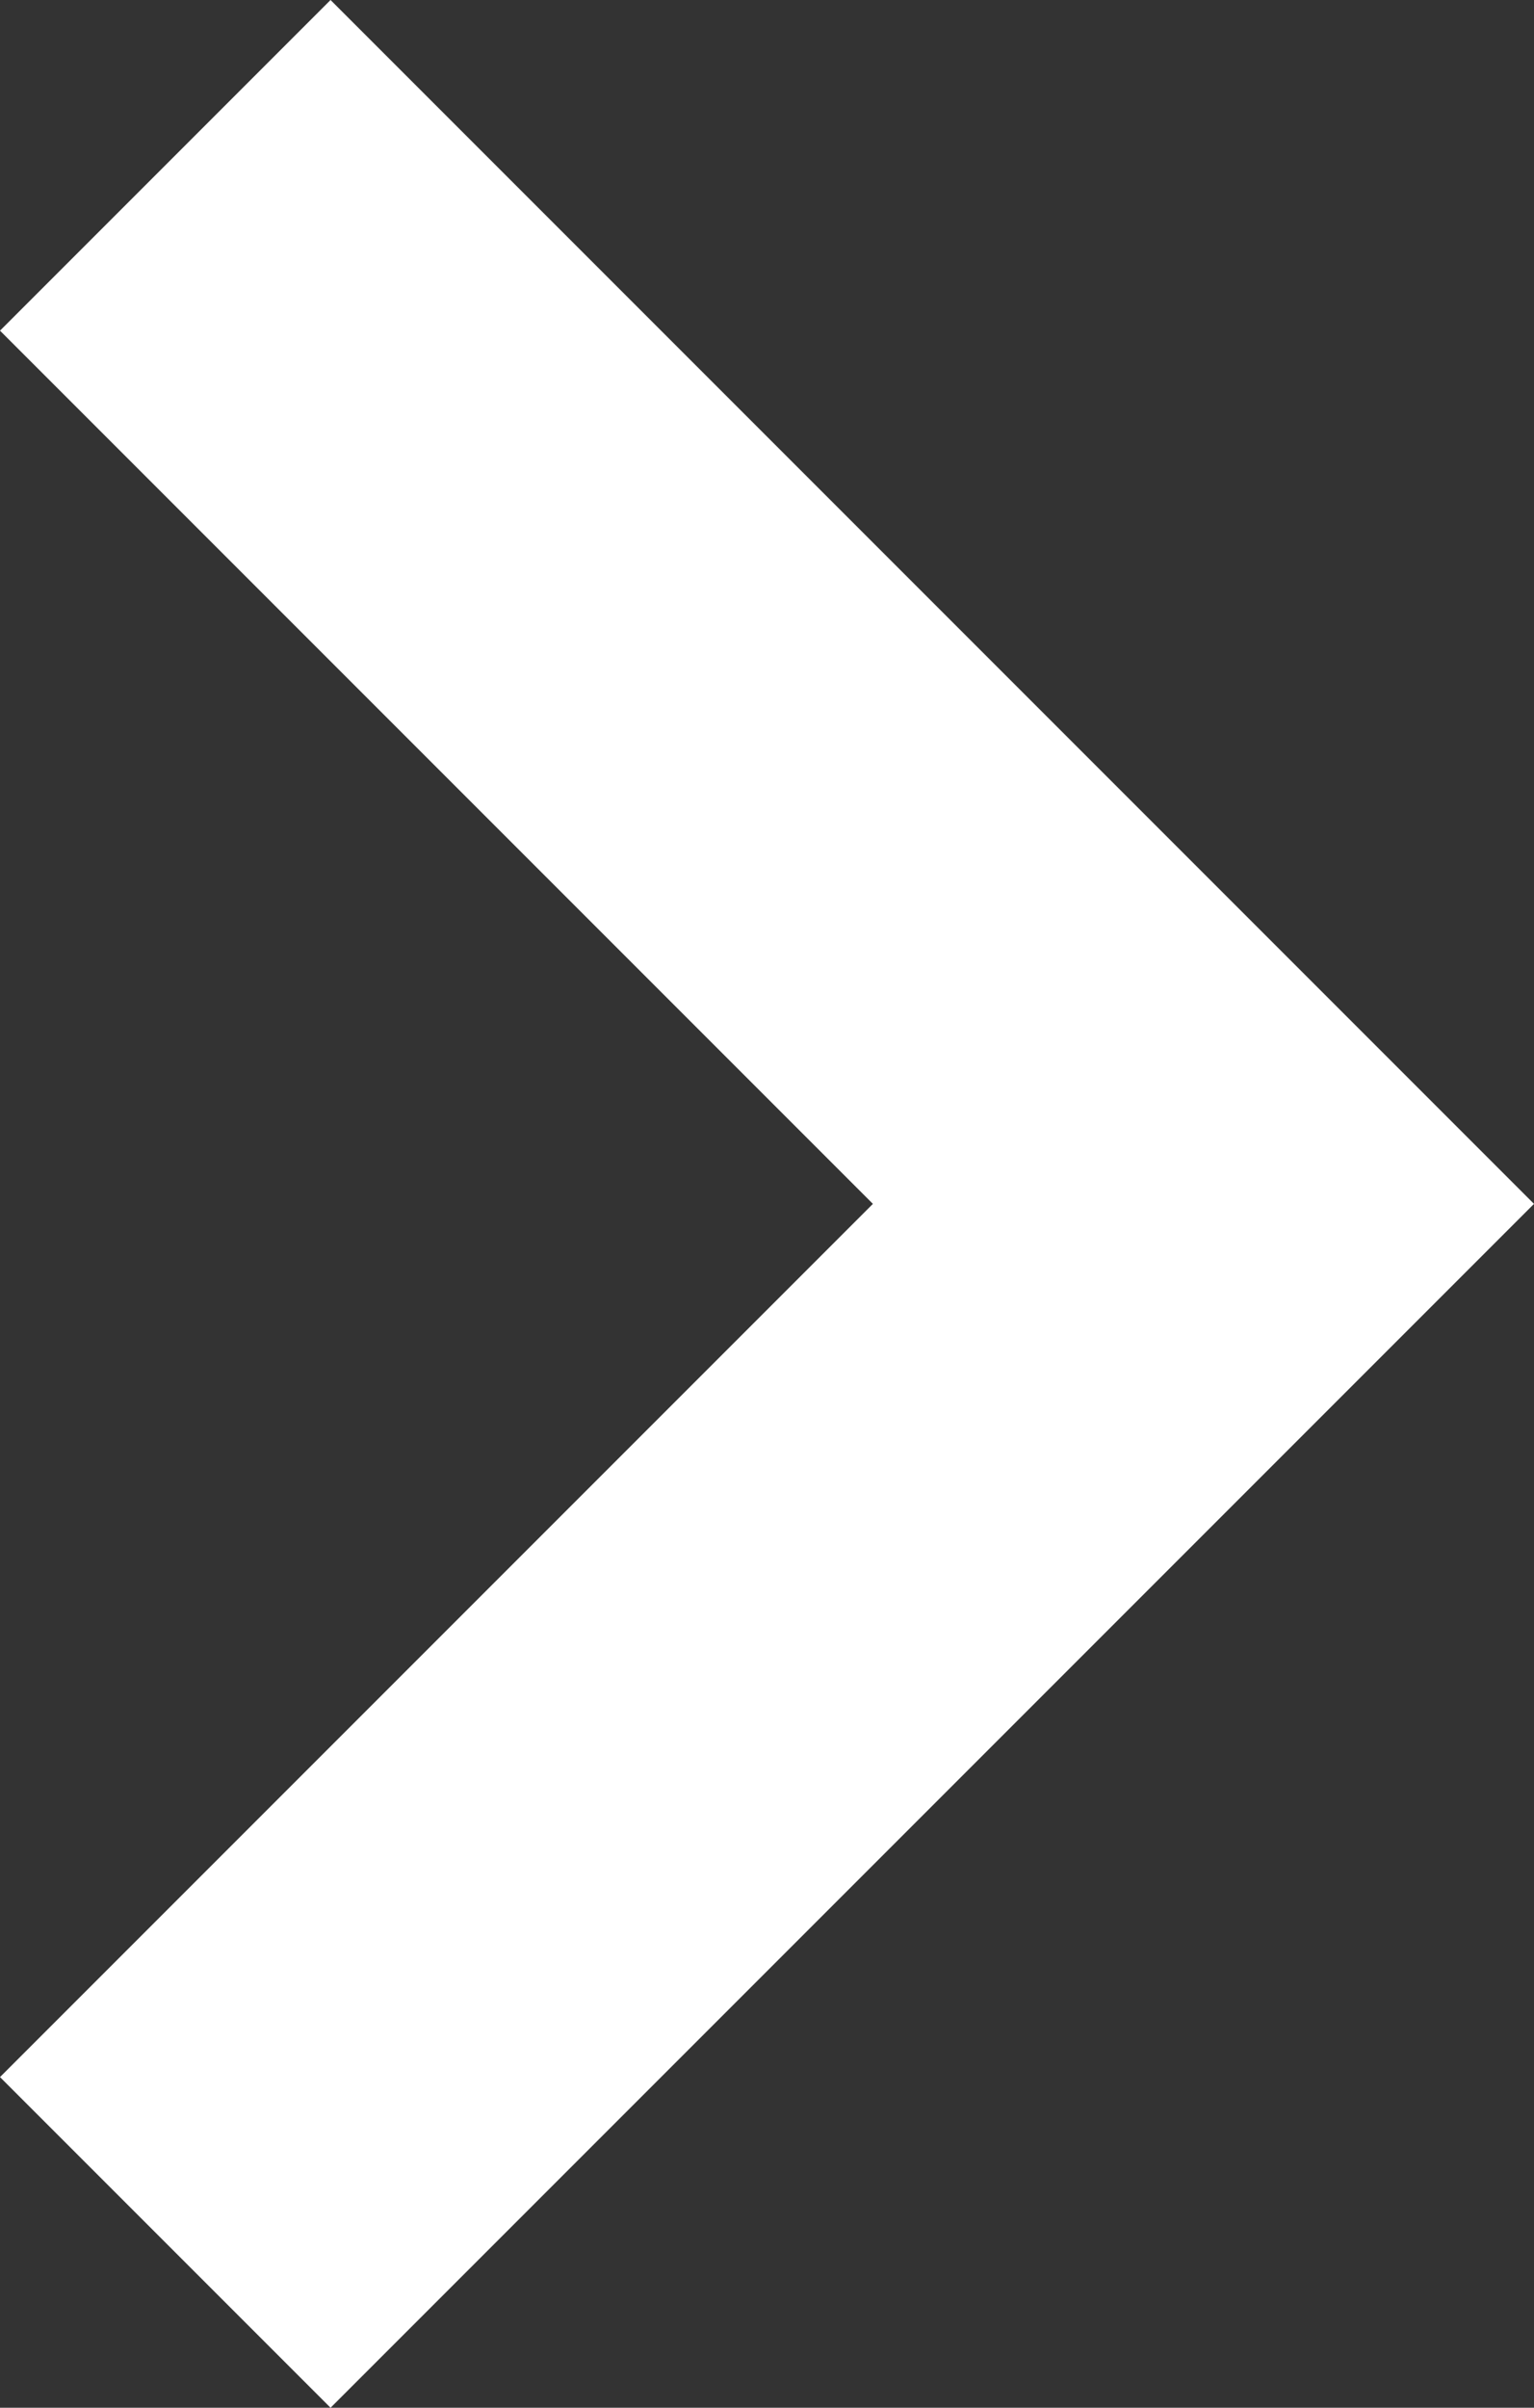 <svg xmlns="http://www.w3.org/2000/svg" width="7.648" height="12" viewBox="0 0 7.648 12">
  <rect x="0" y="0" width="7.648" height="12" fill="#333333" stroke="none"/>
  <path id="next" d="M10.352,0,6,4.352,1.648,0,0,1.648l6,6,6-6Zm0,0" transform="translate(0 12) rotate(-90)" fill="#fff"/>
</svg>
